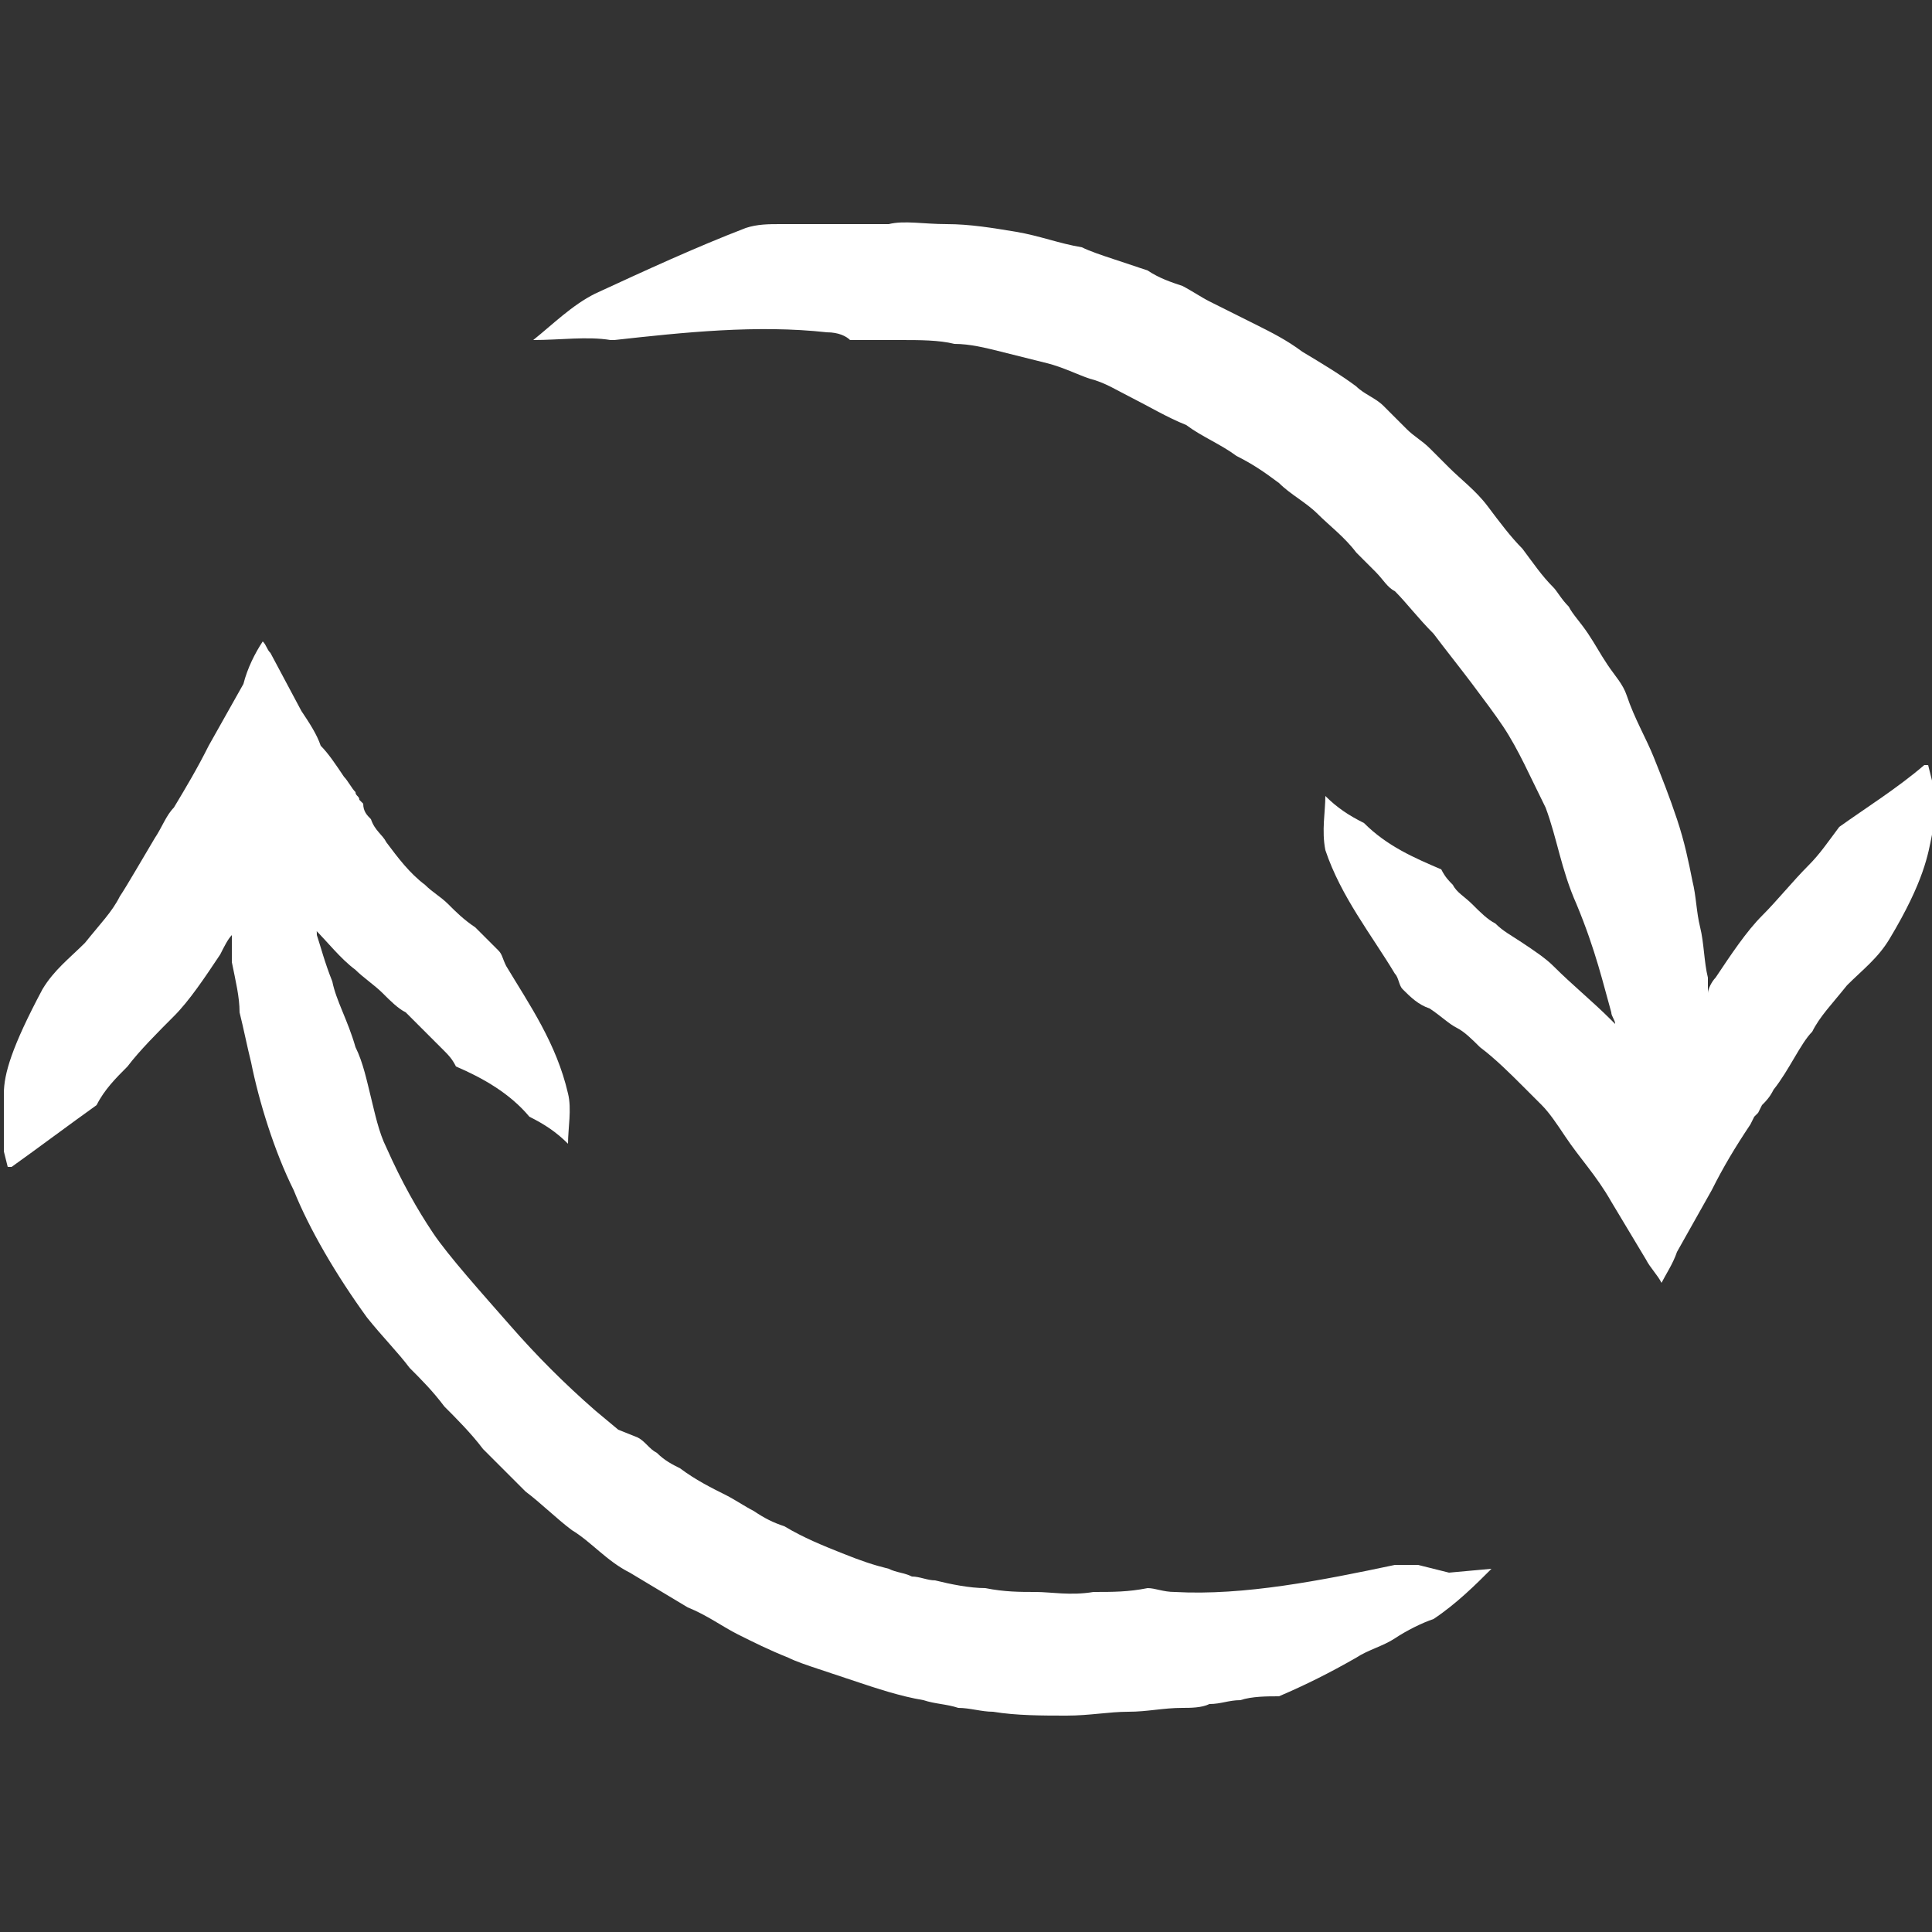 <?xml version="1.0" encoding="utf-8"?>
<!-- Generator: Adobe Illustrator 23.1.1, SVG Export Plug-In . SVG Version: 6.00 Build 0)  -->
<svg version="1.1" id="Calque_1" xmlns="http://www.w3.org/2000/svg" xmlns:xlink="http://www.w3.org/1999/xlink" x="0px" y="0px"
	 viewBox="0 0 50 50" style="enable-background:new 0 0 50 50;" xml:space="preserve">
<rect x="0" y="0" width="50" height="50" fill="#333333" stroke="none"/>
<style type="text/css">
	.st0{fill:#FFFFFF;}
</style>
<g>
	<path class="st0" d="M50,20.2l-0.1-0.4c0,0-0.1,0-0.1,0c-0.7,0.6-1.5,1.1-2.2,1.6c-0.3,0.4-0.5,0.7-0.8,1c-0.4,0.4-0.8,0.9-1.2,1.3
		c-0.4,0.4-0.8,1-1.2,1.6c-0.1,0.1-0.2,0.3-0.2,0.4c0-0.1,0-0.2,0-0.4c-0.1-0.4-0.1-0.9-0.2-1.3c-0.1-0.4-0.1-0.8-0.2-1.2
		c-0.1-0.5-0.2-1-0.4-1.6c-0.2-0.6-0.4-1.1-0.6-1.6c-0.2-0.5-0.5-1-0.7-1.6c-0.1-0.3-0.3-0.5-0.5-0.8c-0.2-0.3-0.3-0.5-0.5-0.8
		c-0.2-0.3-0.4-0.5-0.5-0.7c-0.2-0.2-0.3-0.4-0.4-0.5c-0.3-0.3-0.5-0.6-0.8-1c-0.3-0.3-0.6-0.7-0.9-1.1c-0.3-0.4-0.7-0.7-1-1
		l-0.5-0.5c-0.2-0.2-0.4-0.3-0.6-0.5c-0.2-0.2-0.4-0.4-0.6-0.6c-0.2-0.2-0.5-0.3-0.7-0.5c-0.4-0.3-0.9-0.6-1.4-0.9
		c-0.4-0.3-0.8-0.5-1.2-0.7c-0.2-0.1-0.4-0.2-0.6-0.3c-0.2-0.1-0.4-0.2-0.6-0.3c-0.2-0.1-0.5-0.3-0.7-0.4C30.3,7.3,30,7.2,29.7,7
		c-0.3-0.1-0.6-0.2-0.9-0.3c-0.3-0.1-0.6-0.2-0.8-0.3c-0.6-0.1-1.1-0.3-1.7-0.4c-0.6-0.1-1.2-0.2-1.8-0.2c-0.6,0-1.1-0.1-1.5,0
		c-0.9,0-1.8,0-2.8,0c-0.3,0-0.6,0-0.9,0.1C18,6.4,16.7,7,15.4,7.6c-0.6,0.3-1.1,0.8-1.6,1.2c0.7,0,1.4-0.1,2,0l0.1,0
		c1.8-0.2,3.7-0.4,5.5-0.2c0.3,0,0.5,0.1,0.6,0.2c0.4,0,0.9,0,1.3,0c0.5,0,1,0,1.4,0.1c0.4,0,0.8,0.1,1.2,0.2
		c0.4,0.1,0.8,0.2,1.2,0.3c0.4,0.1,0.8,0.3,1.1,0.4c0.4,0.1,0.7,0.3,1.1,0.5c0.4,0.2,0.9,0.5,1.4,0.7c0.4,0.3,0.9,0.5,1.3,0.8
		c0.4,0.2,0.7,0.4,1.1,0.7c0.3,0.3,0.7,0.5,1,0.8c0.3,0.3,0.7,0.6,1,1c0.2,0.2,0.4,0.4,0.5,0.5c0.2,0.2,0.3,0.4,0.5,0.5
		c0.3,0.3,0.6,0.7,1,1.1c0.3,0.4,0.7,0.9,1,1.3c0.3,0.4,0.6,0.8,0.8,1.1c0.4,0.6,0.7,1.3,1.1,2.1c0.3,0.8,0.4,1.6,0.8,2.5
		c0.5,1.2,0.7,2.1,0.9,2.8c0,0.1,0.1,0.2,0.1,0.3c0,0-0.1-0.1-0.1-0.1c-0.5-0.5-1-0.9-1.5-1.4c-0.2-0.2-0.5-0.4-0.8-0.6
		c-0.3-0.2-0.5-0.3-0.7-0.5c-0.2-0.1-0.4-0.3-0.6-0.5c-0.2-0.2-0.4-0.3-0.5-0.5c-0.1-0.1-0.2-0.2-0.3-0.4c-0.7-0.3-1.4-0.6-2-1.2
		c-0.4-0.2-0.7-0.4-1-0.7c0,0.4-0.1,0.9,0,1.4l0,0c0.4,1.2,1.2,2.2,1.8,3.2c0.1,0.1,0.1,0.3,0.2,0.4c0.2,0.2,0.4,0.4,0.7,0.5
		c0.3,0.2,0.5,0.4,0.7,0.5c0.2,0.1,0.4,0.3,0.6,0.5c0.4,0.3,0.8,0.7,1.1,1c0.2,0.2,0.3,0.3,0.5,0.5c0.2,0.2,0.4,0.5,0.6,0.8
		c0.4,0.6,0.8,1,1.2,1.7l0.9,1.5c0.1,0.2,0.3,0.4,0.4,0.6c0.1-0.2,0.3-0.5,0.4-0.8l0.9-1.6c0.3-0.6,0.6-1.1,1-1.7l0.1-0.2l0.1-0.1
		l0.1-0.2c0.1-0.1,0.2-0.2,0.3-0.4c0.4-0.5,0.7-1.2,1-1.5c0.2-0.4,0.5-0.7,0.9-1.2c0.4-0.4,0.8-0.7,1.1-1.2c0.9-1.5,1-2.2,1.1-2.7
		c0-0.2,0-0.4,0-0.6C50,20.9,50,20.6,50,20.2z"/>
	<path class="st0" d="M36.7,40.5l-0.5,0l-0.1,0c-1.9,0.4-3.9,0.8-5.7,0.7c-0.3,0-0.5-0.1-0.7-0.1c-0.5,0.1-0.9,0.1-1.4,0.1
		c-0.6,0.1-1.1,0-1.5,0c-0.4,0-0.8,0-1.3-0.1c-0.4,0-0.9-0.1-1.3-0.2c-0.2,0-0.4-0.1-0.6-0.1c-0.2-0.1-0.4-0.1-0.6-0.2
		c-0.4-0.1-0.7-0.2-1.2-0.4c-0.5-0.2-1-0.4-1.5-0.7c-0.3-0.1-0.5-0.2-0.8-0.4c-0.2-0.1-0.5-0.3-0.7-0.4c-0.4-0.2-0.8-0.4-1.2-0.7
		c-0.2-0.1-0.4-0.2-0.6-0.4c-0.2-0.1-0.3-0.3-0.5-0.4L16,37l-0.6-0.5c-0.8-0.7-1.5-1.4-2.2-2.2c-0.7-0.8-1.6-1.8-2-2.4
		c-0.4-0.6-0.8-1.3-1.2-2.2c-0.2-0.4-0.3-0.9-0.4-1.3c-0.1-0.4-0.2-0.9-0.4-1.3c-0.2-0.7-0.5-1.2-0.6-1.7c-0.2-0.5-0.3-0.9-0.4-1.2
		c0-0.1,0-0.2-0.1-0.2c0.4,0.4,0.7,0.8,1.1,1.1c0.2,0.2,0.5,0.4,0.7,0.6c0.2,0.2,0.4,0.4,0.6,0.5c0.3,0.3,0.7,0.7,1,1
		c0.1,0.1,0.2,0.2,0.3,0.4c0.7,0.3,1.4,0.7,1.9,1.3c0.4,0.2,0.7,0.4,1,0.7c0-0.4,0.1-0.9,0-1.3l0,0C14.4,27,13.7,26,13.1,25
		c-0.1-0.2-0.1-0.3-0.2-0.4c-0.2-0.2-0.4-0.4-0.6-0.6c-0.3-0.2-0.5-0.4-0.7-0.6c-0.2-0.2-0.4-0.3-0.6-0.5c-0.4-0.3-0.7-0.7-1-1.1
		c-0.1-0.2-0.3-0.3-0.4-0.6c-0.1-0.1-0.2-0.2-0.2-0.4c0,0,0,0-0.1-0.1c0-0.1-0.1-0.1-0.1-0.2c-0.1-0.1-0.2-0.3-0.3-0.4
		c-0.2-0.3-0.4-0.6-0.6-0.8C8.2,19,8,18.7,7.8,18.4L7,16.9c-0.1-0.1-0.1-0.2-0.2-0.3c-0.2,0.3-0.4,0.7-0.5,1.1l-0.9,1.6
		c-0.3,0.6-0.6,1.1-0.9,1.6c-0.2,0.2-0.3,0.5-0.5,0.8c-0.3,0.5-0.7,1.2-0.9,1.5c-0.2,0.4-0.5,0.7-0.9,1.2c-0.4,0.4-0.8,0.7-1.1,1.2
		c-0.8,1.5-1,2.2-1,2.7c0,0.2,0,0.4,0,0.6c0,0.2,0,0.5,0,0.9l0.1,0.4c0,0,0.1,0,0.1,0c0.7-0.5,1.5-1.1,2.2-1.6
		c0.2-0.4,0.5-0.7,0.8-1c0.3-0.4,0.8-0.9,1.2-1.3c0.4-0.4,0.8-1,1.2-1.6c0.1-0.2,0.2-0.4,0.3-0.5c0,0.2,0,0.4,0,0.7
		c0.1,0.5,0.2,0.9,0.2,1.3c0.1,0.4,0.2,0.9,0.3,1.3c0.2,1,0.6,2.3,1.1,3.3c0.4,1,1.1,2.2,1.9,3.3c0.4,0.5,0.8,0.9,1.1,1.3
		c0.3,0.3,0.6,0.6,0.9,1c0.3,0.3,0.7,0.7,1,1.1c0.4,0.4,0.7,0.7,1.1,1.1c0.4,0.3,0.8,0.7,1.2,1c0.5,0.3,0.9,0.8,1.5,1.1
		c0.5,0.3,1,0.6,1.5,0.9c0.5,0.2,0.9,0.5,1.3,0.7c0.4,0.2,0.8,0.4,1.3,0.6c0.2,0.1,0.5,0.2,0.8,0.3c0.3,0.1,0.6,0.2,0.9,0.3
		c0.6,0.2,1.2,0.4,1.8,0.5c0.3,0.1,0.6,0.1,0.9,0.2c0.3,0,0.6,0.1,0.9,0.1c0.6,0.1,1.3,0.1,1.9,0.1c0.6,0,1.1-0.1,1.6-0.1
		c0.5,0,0.9-0.1,1.4-0.1c0.2,0,0.5,0,0.7-0.1c0.3,0,0.5-0.1,0.8-0.1c0.3-0.1,0.7-0.1,1-0.1c0.7-0.3,1.3-0.6,2-1
		c0.3-0.2,0.7-0.3,1-0.5c0.3-0.2,0.7-0.4,1-0.5c0.6-0.4,1.1-0.9,1.5-1.3l-1.1,0.1L36.7,40.5z"/>
</g>
</svg>
